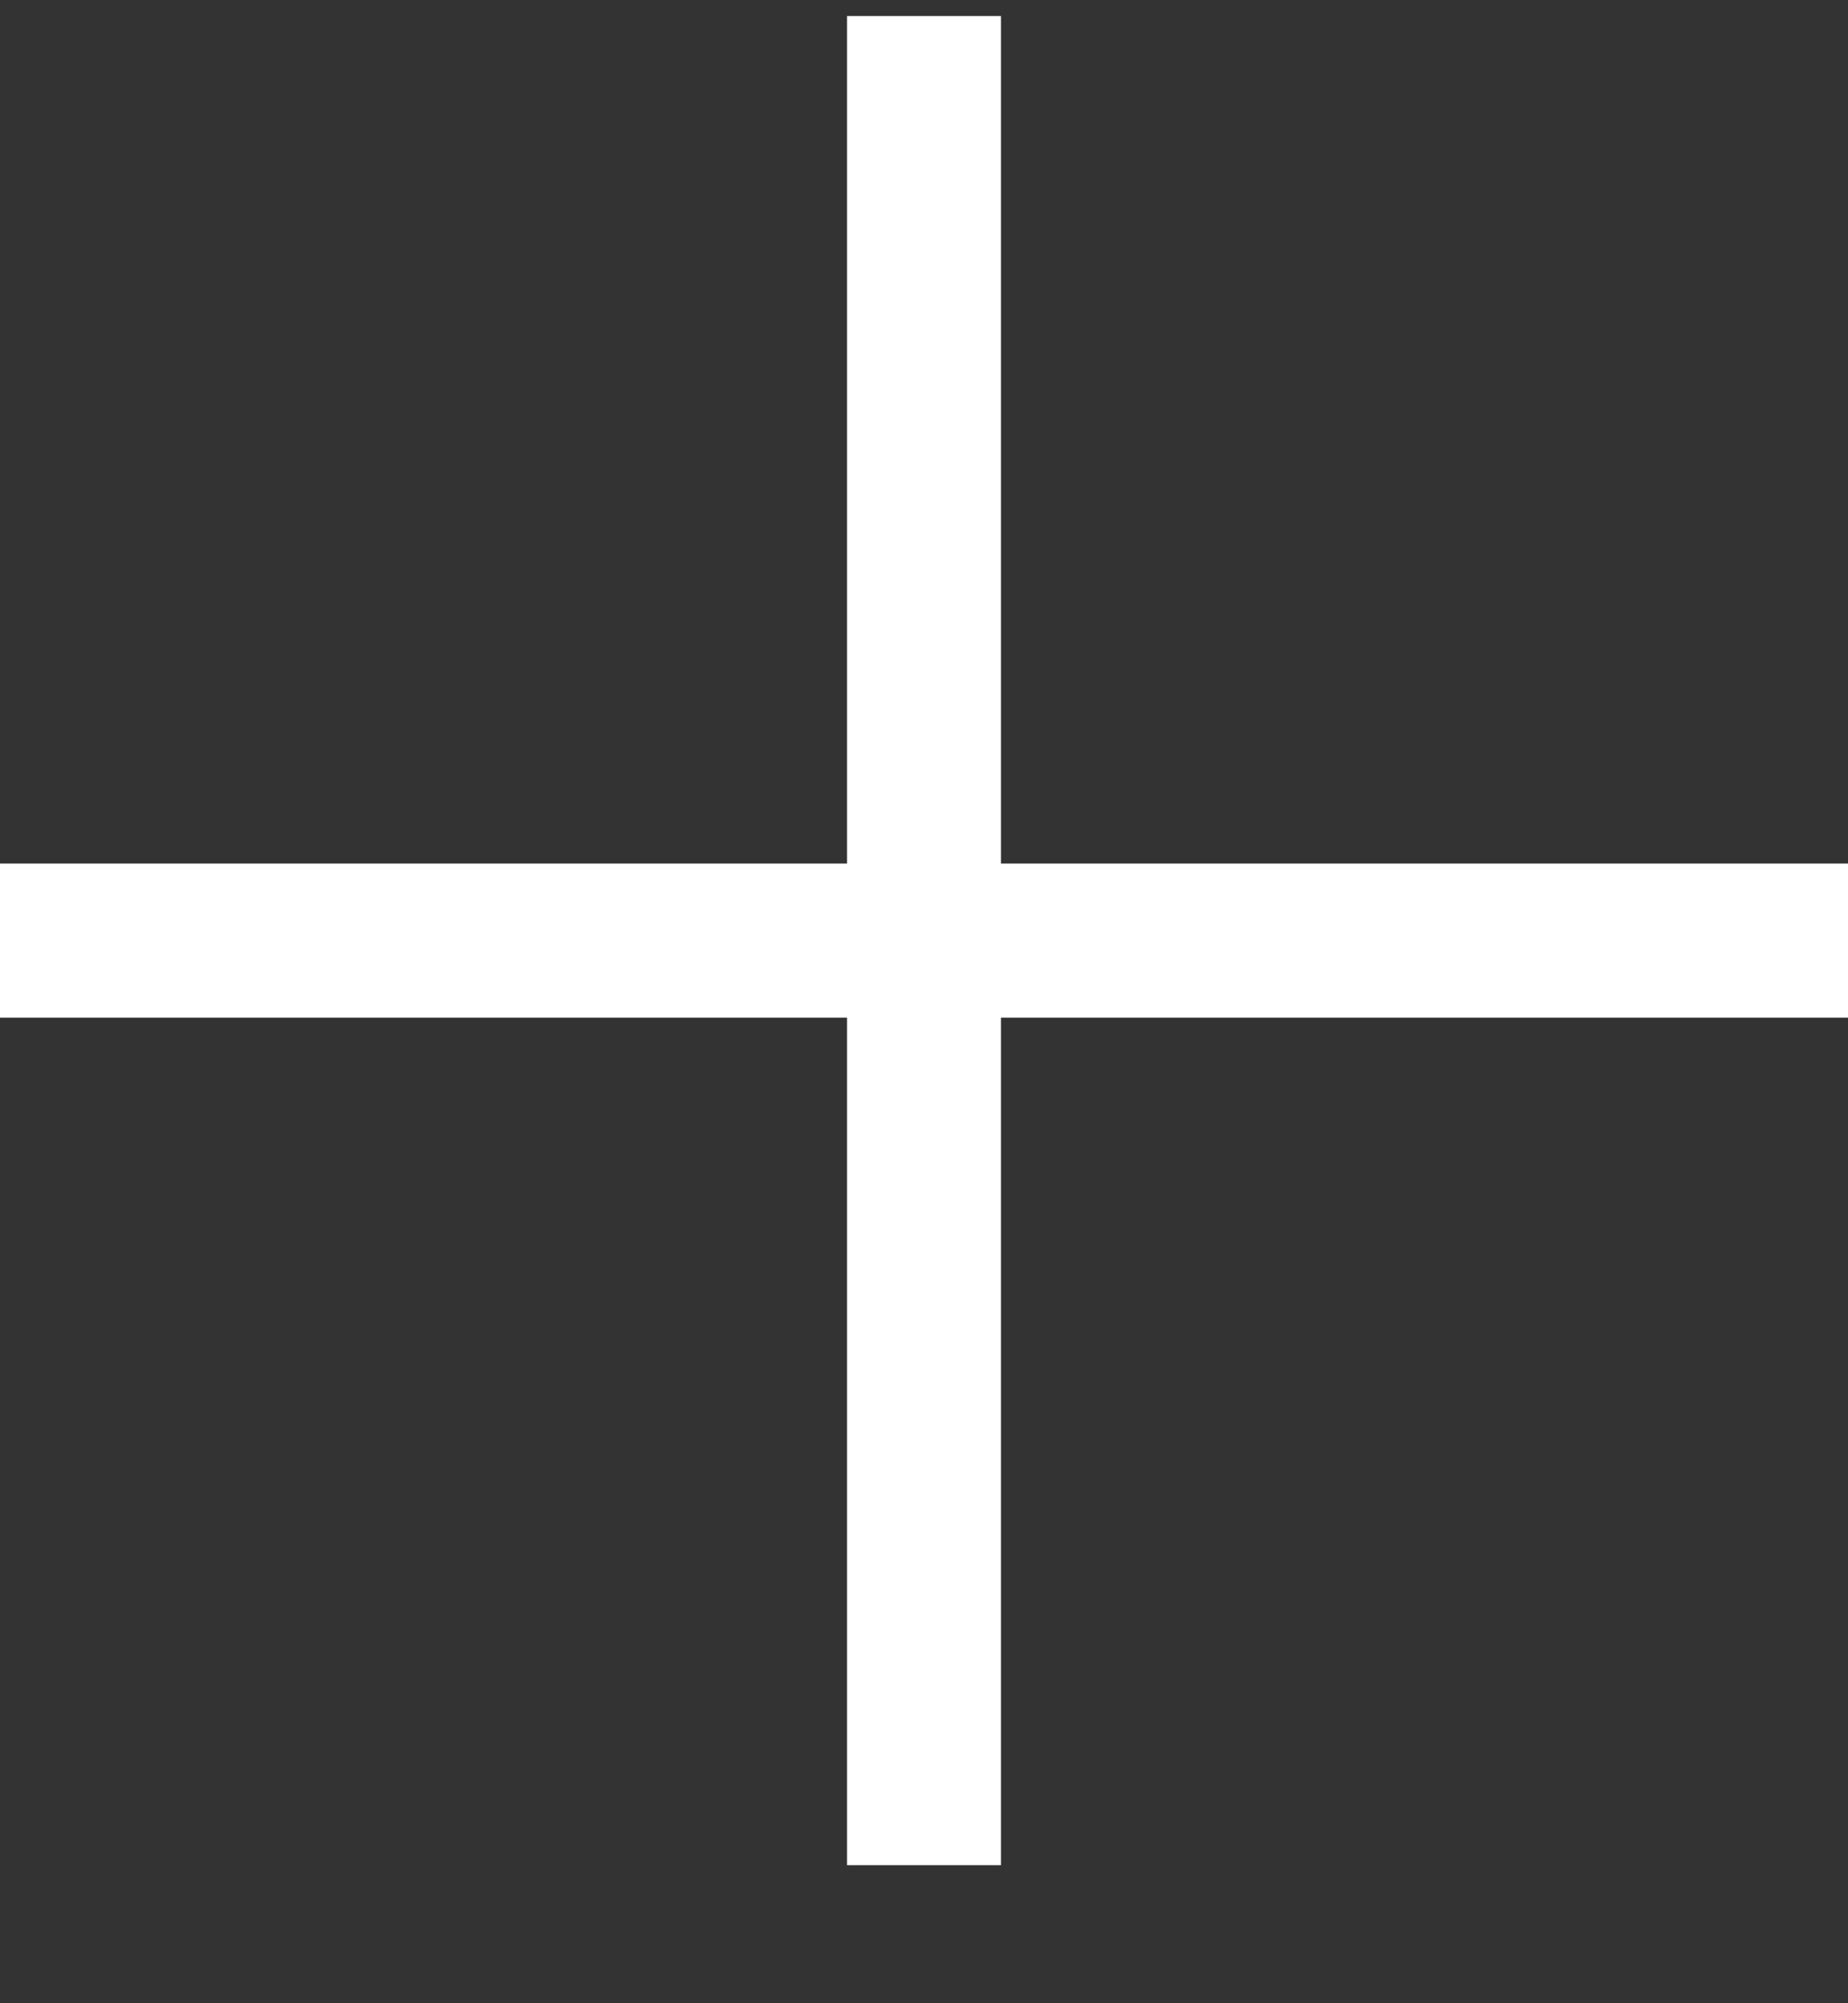 <svg width="12" height="13" viewBox="0 0 12 13" fill="none" xmlns="http://www.w3.org/2000/svg">
<rect x="0" y="0" width="12" height="13" fill="#333333" stroke="none"/>
<path d="M5.5 6.604H0V5.604H5.5V0.104H6.5V5.604H12V6.604H6.5V12.104H5.5V6.604Z" fill="white"/>
</svg>
